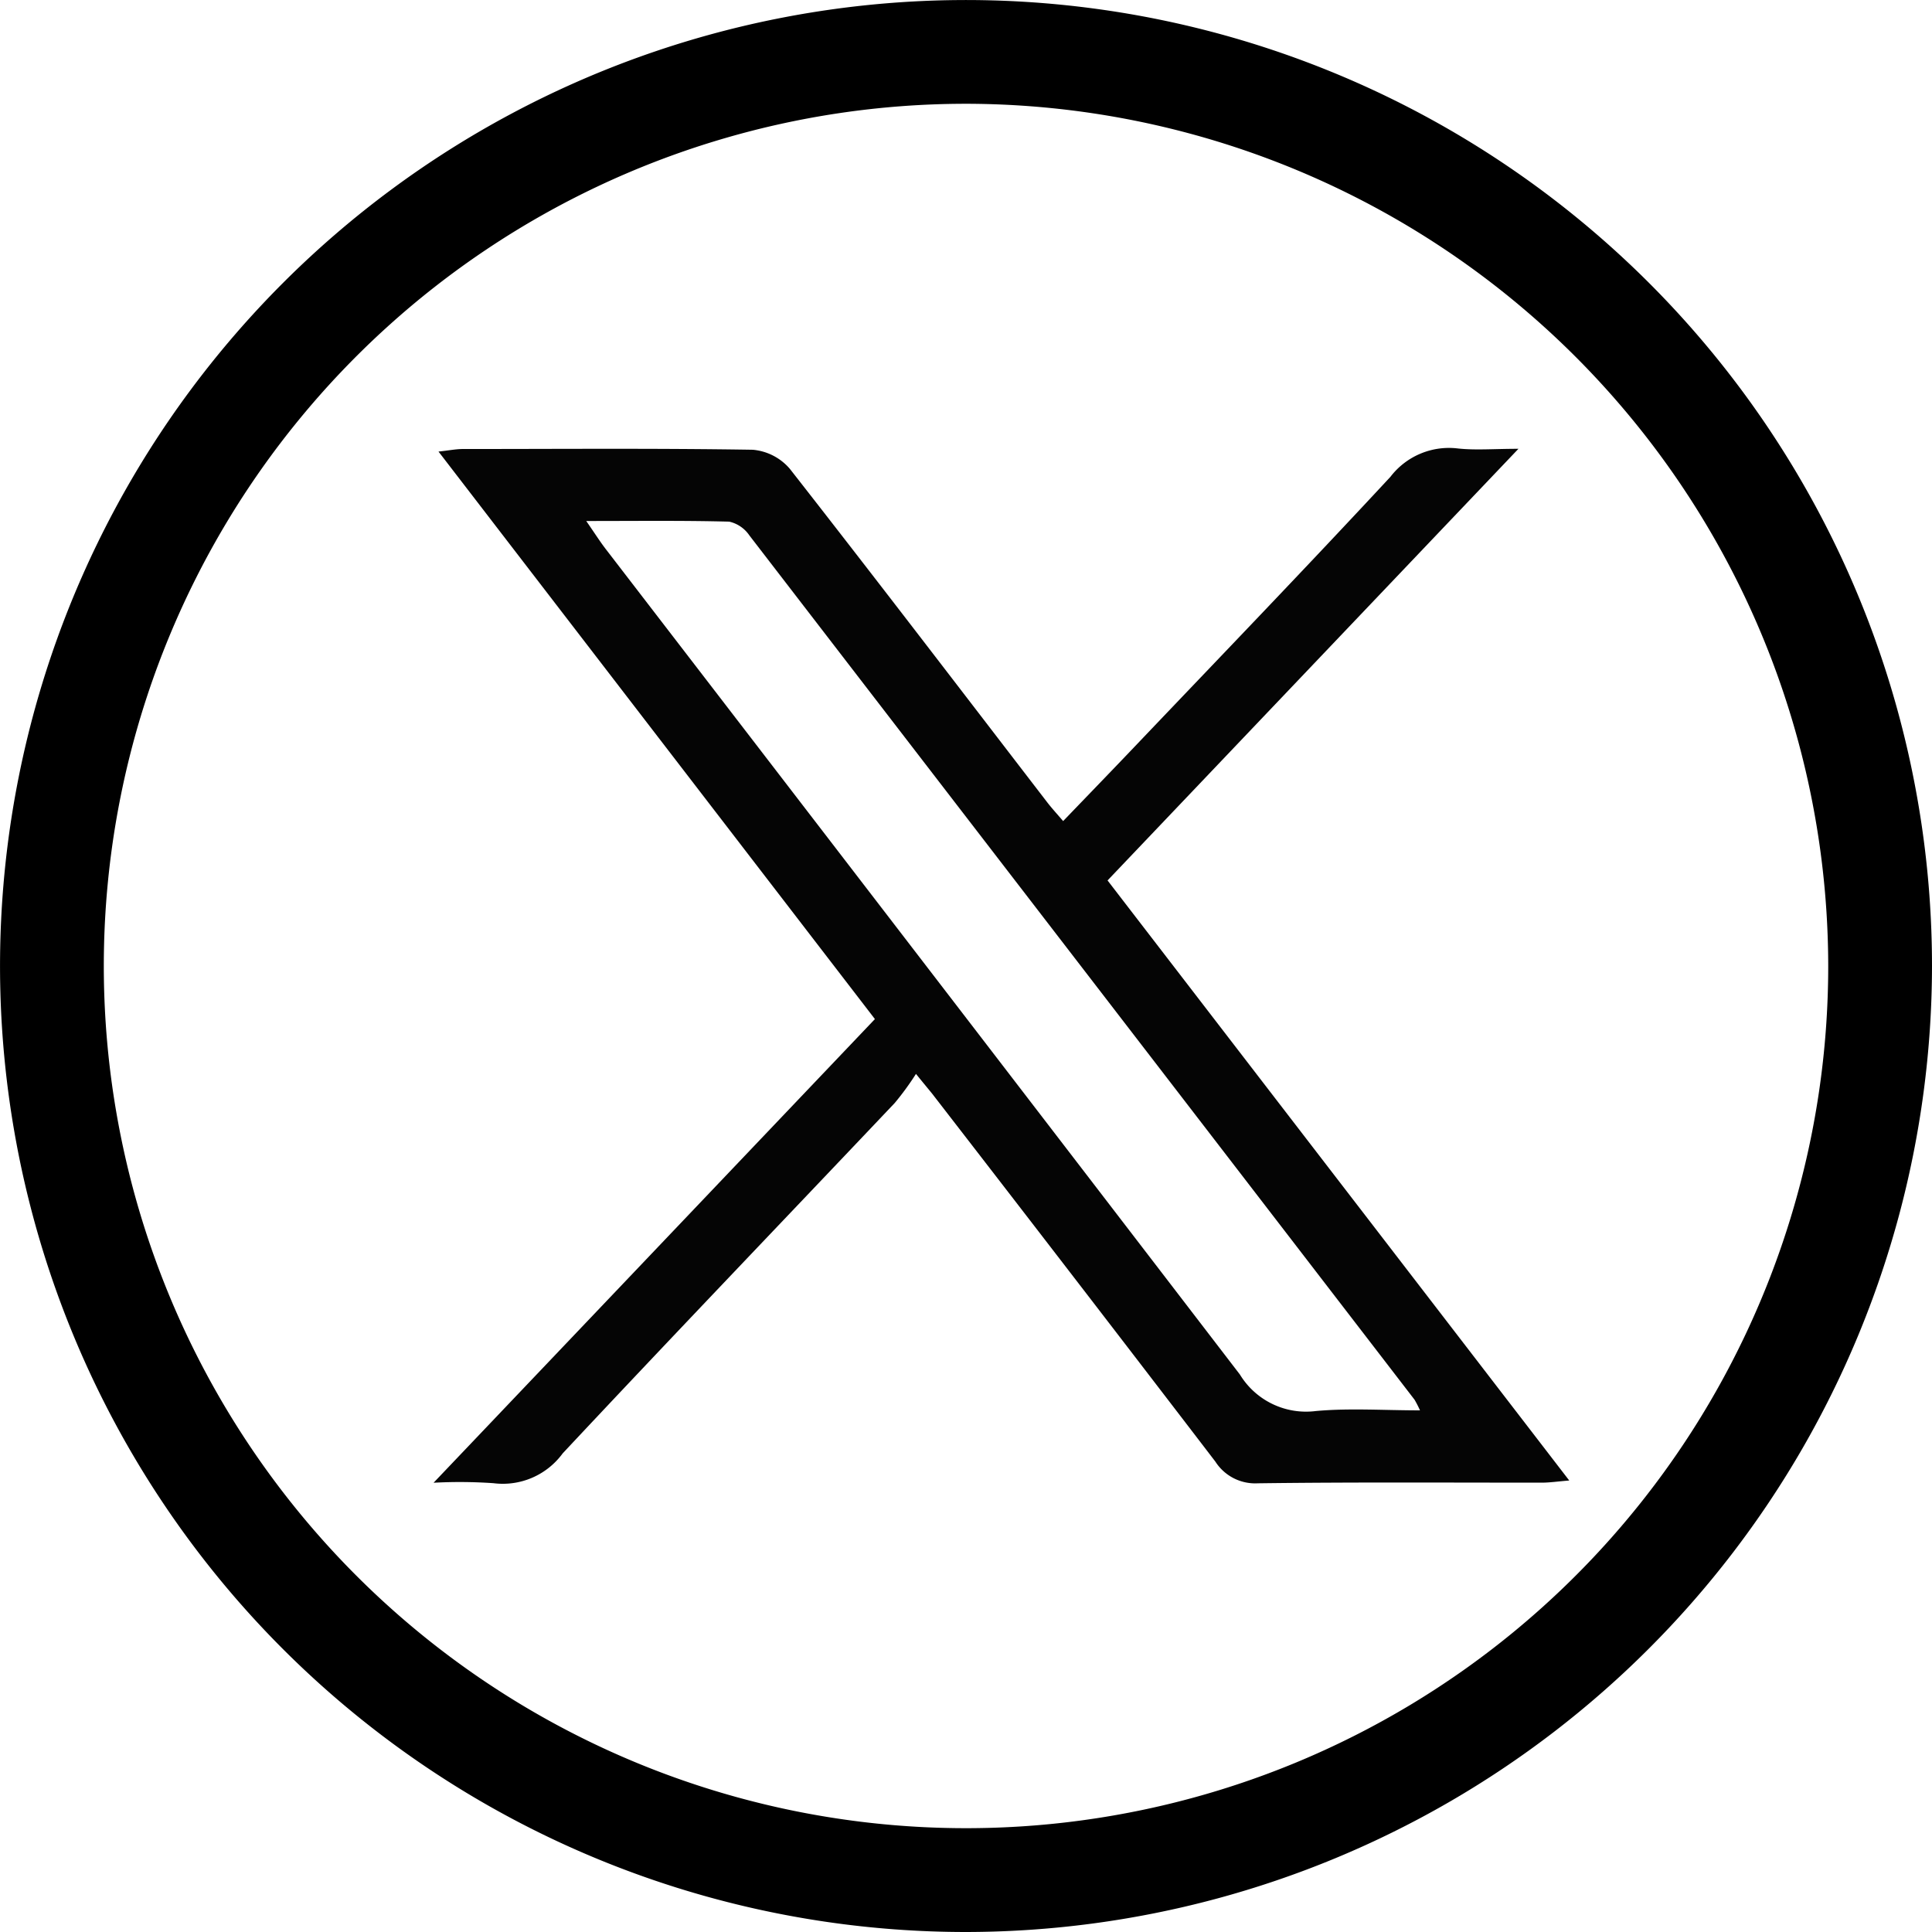 <svg xmlns="http://www.w3.org/2000/svg" xmlns:xlink="http://www.w3.org/1999/xlink" width="54.585" height="54.585" viewBox="0 0 54.585 54.585"><defs><clipPath id="a"><rect width="32.086" height="29.269" fill="none"/></clipPath></defs><g transform="translate(-324.23 -477.176)"><path d="M351.523,531.761a27.292,27.292,0,1,1,27.292-27.293A27.324,27.324,0,0,1,351.523,531.761Zm0-51.653a24.36,24.36,0,1,0,24.36,24.36A24.388,24.388,0,0,0,351.523,480.108Z"/><g transform="translate(336.48 489.833)"><g clip-path="url(#a)"><path d="M30.648.025,19.042,12.217,32.086,29.171c-.324.026-.548.06-.773.061-2.676,0-5.351-.017-8.026.018a1.336,1.336,0,0,1-1.2-.614Q18.1,23.429,14.087,18.243c-.1-.124-.2-.242-.458-.56a7.989,7.989,0,0,1-.6.822c-3.127,3.3-6.275,6.581-9.382,9.9a2.094,2.094,0,0,1-1.954.842A13.8,13.8,0,0,0,0,29.234l12.469-13.1L.139.1C.435.069.631.028.828.028c2.73,0,5.461-.023,8.19.021a1.554,1.554,0,0,1,1.046.537c2.447,3.126,4.855,6.28,7.275,9.426.128.166.271.321.448.528.694-.722,1.365-1.415,2.03-2.113,2.412-2.533,4.84-5.052,7.218-7.615a2.083,2.083,0,0,1,1.9-.8c.5.055,1.012.01,1.718.01M4.313,2.062c.249.358.4.6.574.822q8.954,11.64,17.893,23.291a2.189,2.189,0,0,0,2.148,1.033c.948-.086,1.911-.019,2.941-.019a3.082,3.082,0,0,0-.153-.3Q18.322,14.677,8.92,2.466a.933.933,0,0,0-.568-.386c-1.3-.034-2.6-.018-4.039-.018" transform="translate(0 0.001)" fill="#050505"/></g></g></g></svg>